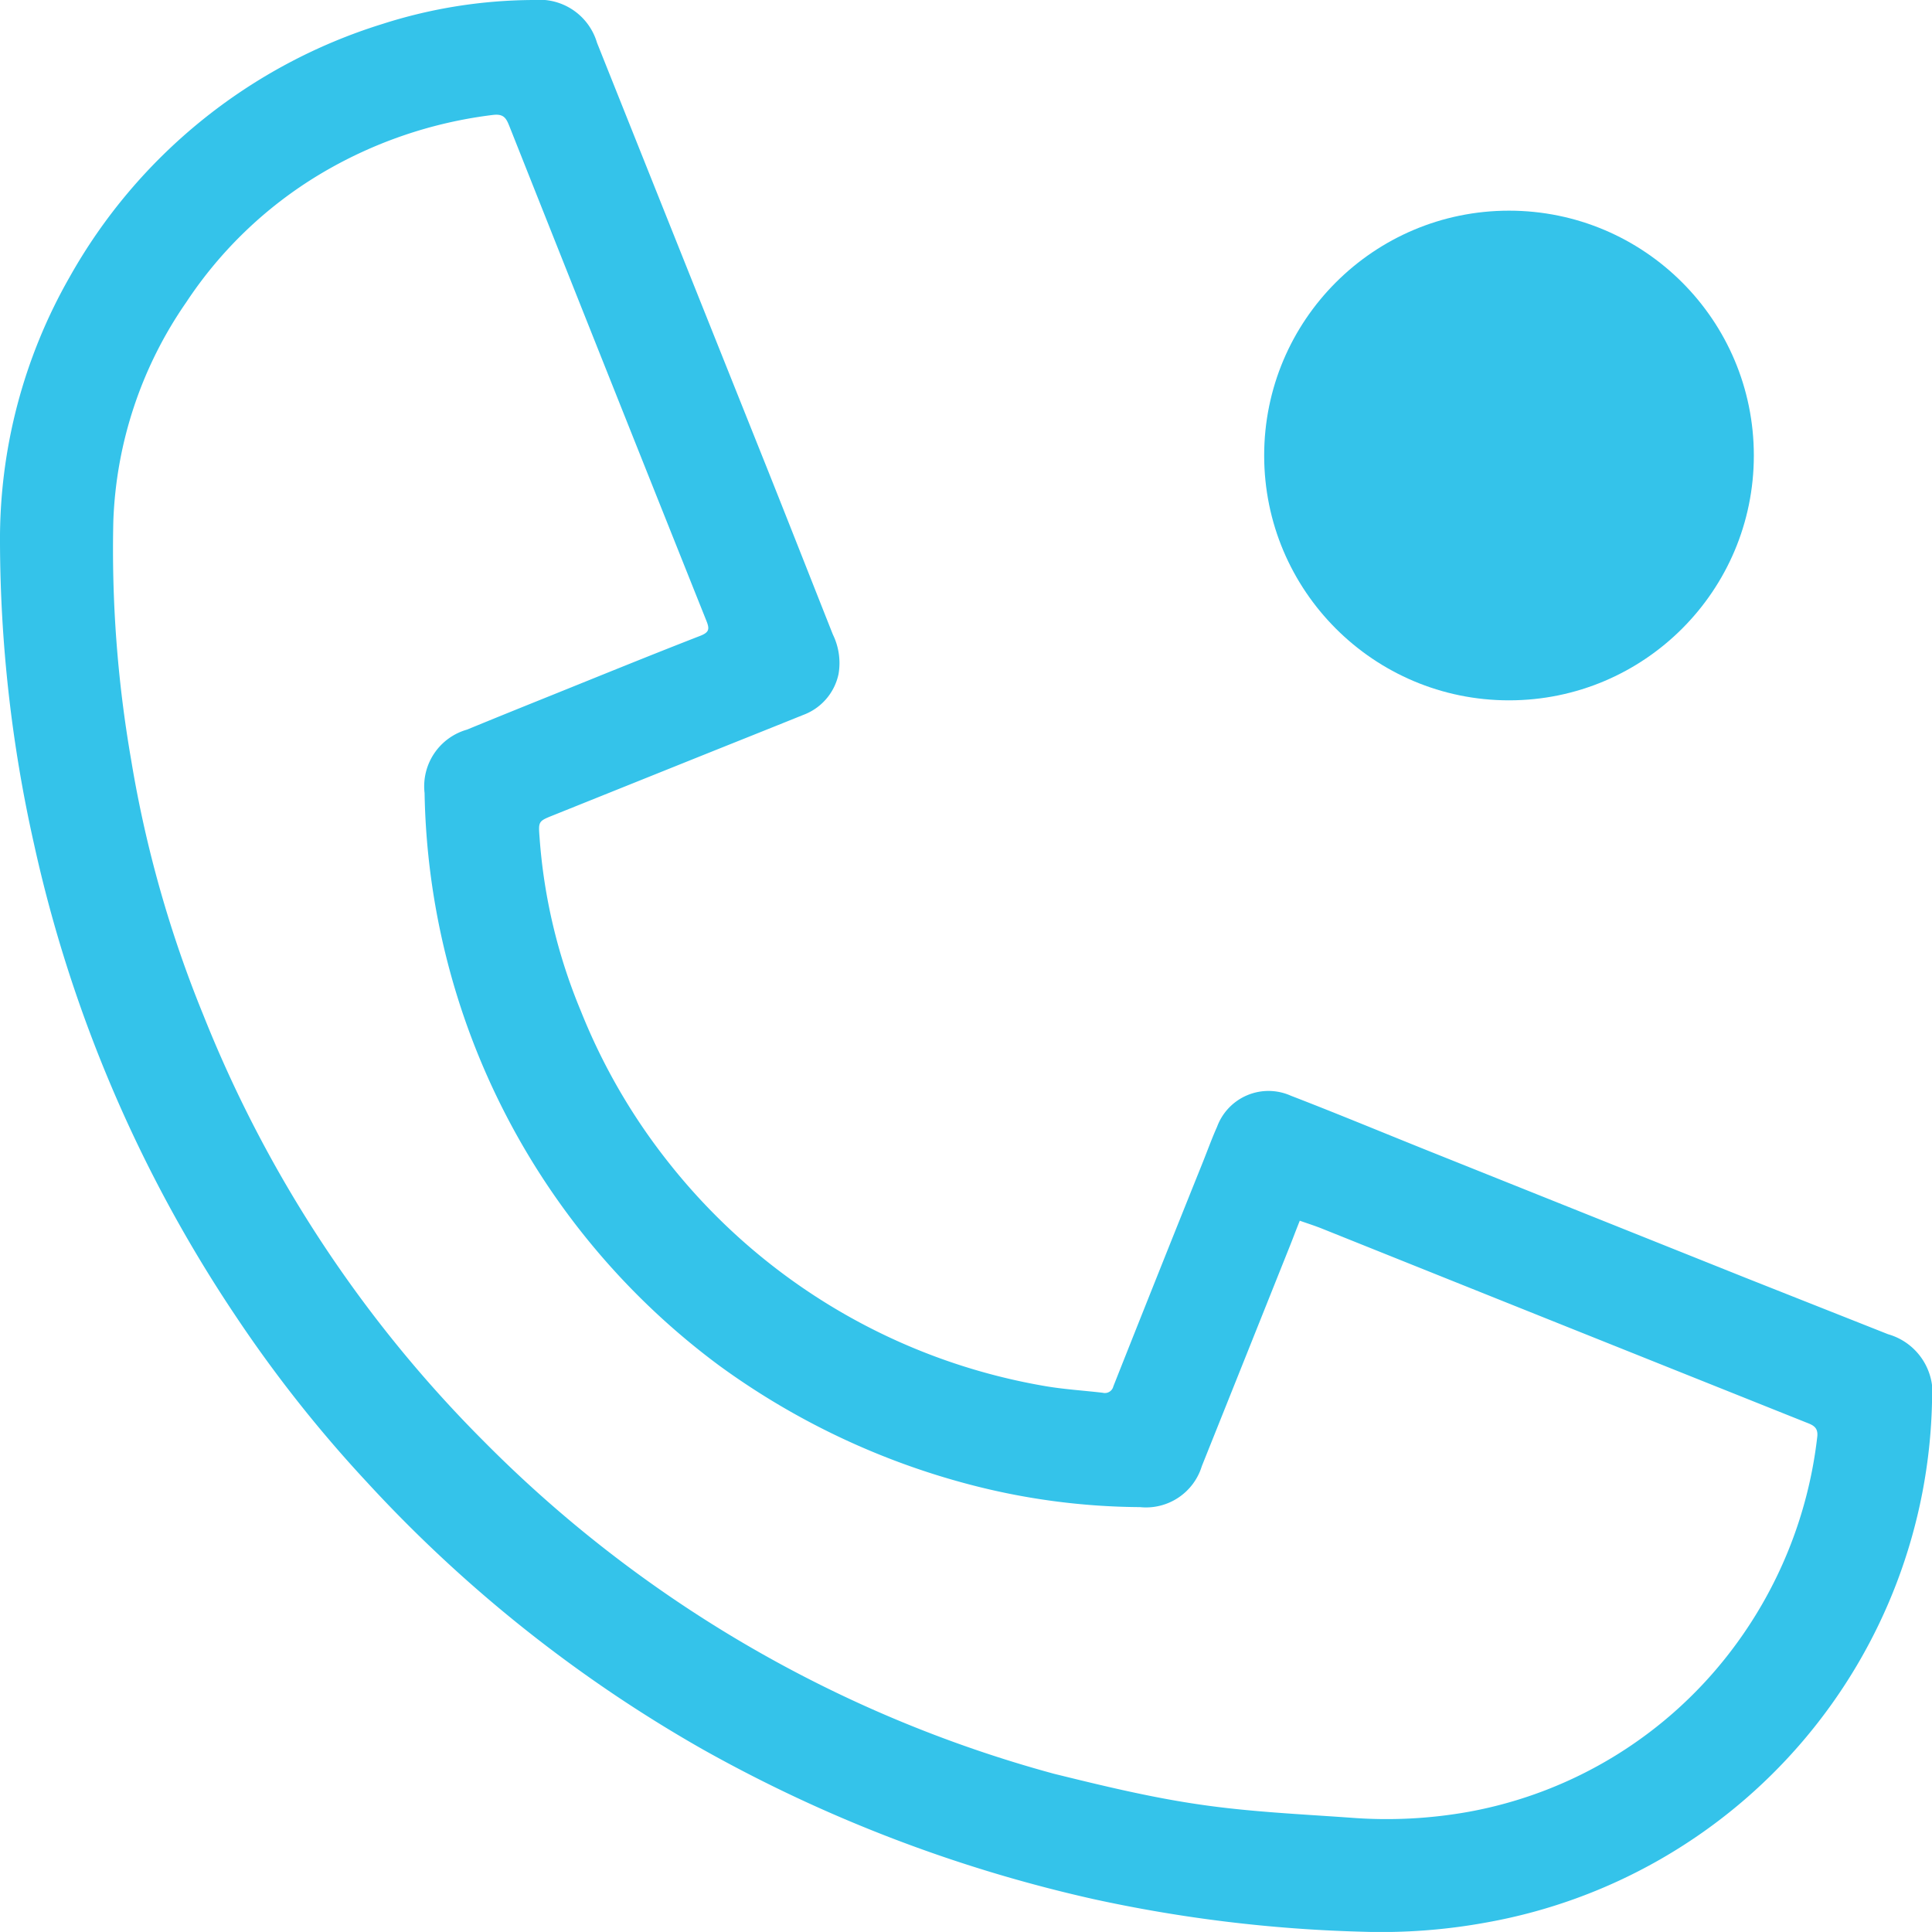 <svg xmlns="http://www.w3.org/2000/svg" xmlns:xlink="http://www.w3.org/1999/xlink" width="51.292" height="51.29" viewBox="0 0 51.292 51.29"><defs><clipPath id="a"><rect width="51.292" height="51.29" fill="#34c3ea"/></clipPath></defs><g transform="translate(-202.438 -556.407)"><g transform="translate(202.438 556.407)"><g clip-path="url(#a)"><path d="M36.142,51.284a38.051,38.051,0,0,1-7.114-.866,38.3,38.3,0,0,1-10.37-3.974,36.8,36.8,0,0,1-8.913-7.091,34.856,34.856,0,0,1-3.5-4.432A36.607,36.607,0,0,1,.9,22.394,36.928,36.928,0,0,1,0,14.408,14.029,14.029,0,0,1,1.848,7.356a14.417,14.417,0,0,1,8.3-6.718A13.28,13.28,0,0,1,14.181,0a1.59,1.59,0,0,1,1.668,1.133Q18.1,6.77,20.355,12.408c.589,1.477,1.17,2.957,1.756,4.436a1.727,1.727,0,0,1,.152,1.046,1.483,1.483,0,0,1-.94,1.091c-.973.393-1.948.781-2.922,1.172l-3.71,1.49c-.394.158-.4.16-.367.581a14.686,14.686,0,0,0,1.1,4.625,15.986,15.986,0,0,0,2.308,3.991,16.218,16.218,0,0,0,9.98,5.953c.516.091,1.043.122,1.564.183a.231.231,0,0,0,.282-.17q1.178-2.973,2.371-5.94c.127-.317.243-.639.382-.95a1.455,1.455,0,0,1,1.962-.825c1.228.473,2.443.979,3.665,1.469q4.2,1.682,8.4,3.362c1.261.5,2.526,1,3.788,1.5a1.625,1.625,0,0,1,1.167,1.773A14.354,14.354,0,0,1,39.48,51.036a15.479,15.479,0,0,1-3.338.248M34.508,32.408c-.1.246-.174.448-.254.648q-1.172,2.934-2.347,5.868a1.55,1.55,0,0,1-1.642,1.088,18.223,18.223,0,0,1-4.524-.6,19.8,19.8,0,0,1-6.647-3.158,19.341,19.341,0,0,1-7.822-15.2A1.564,1.564,0,0,1,12.4,19.37c.754-.311,1.511-.616,2.268-.921,1.305-.526,2.609-1.058,3.921-1.568.238-.093.253-.179.167-.394q-2.62-6.554-5.223-13.113c-.087-.219-.145-.359-.442-.323a11.689,11.689,0,0,0-4.6,1.576,11.091,11.091,0,0,0-3.548,3.4,10.869,10.869,0,0,0-1.934,5.8,32.624,32.624,0,0,0,.47,6.33A31.349,31.349,0,0,0,5.4,26.952a33.545,33.545,0,0,0,7.457,11.325,33.746,33.746,0,0,0,15.12,8.813c1.269.313,2.545.623,3.836.812,1.342.2,2.706.26,4.062.357a12.35,12.35,0,0,0,3.143-.163,11.3,11.3,0,0,0,6.925-4.248,11.521,11.521,0,0,0,2.3-5.679c.038-.26-.088-.327-.28-.4Q41.534,35.2,35.107,32.622c-.191-.077-.388-.139-.6-.214" transform="translate(0 0)" fill="#34c3ea"/></g></g><circle cx="6.5" cy="6.5" r="6.5" transform="translate(236 562)" fill="#34c3ea"/></g></svg>